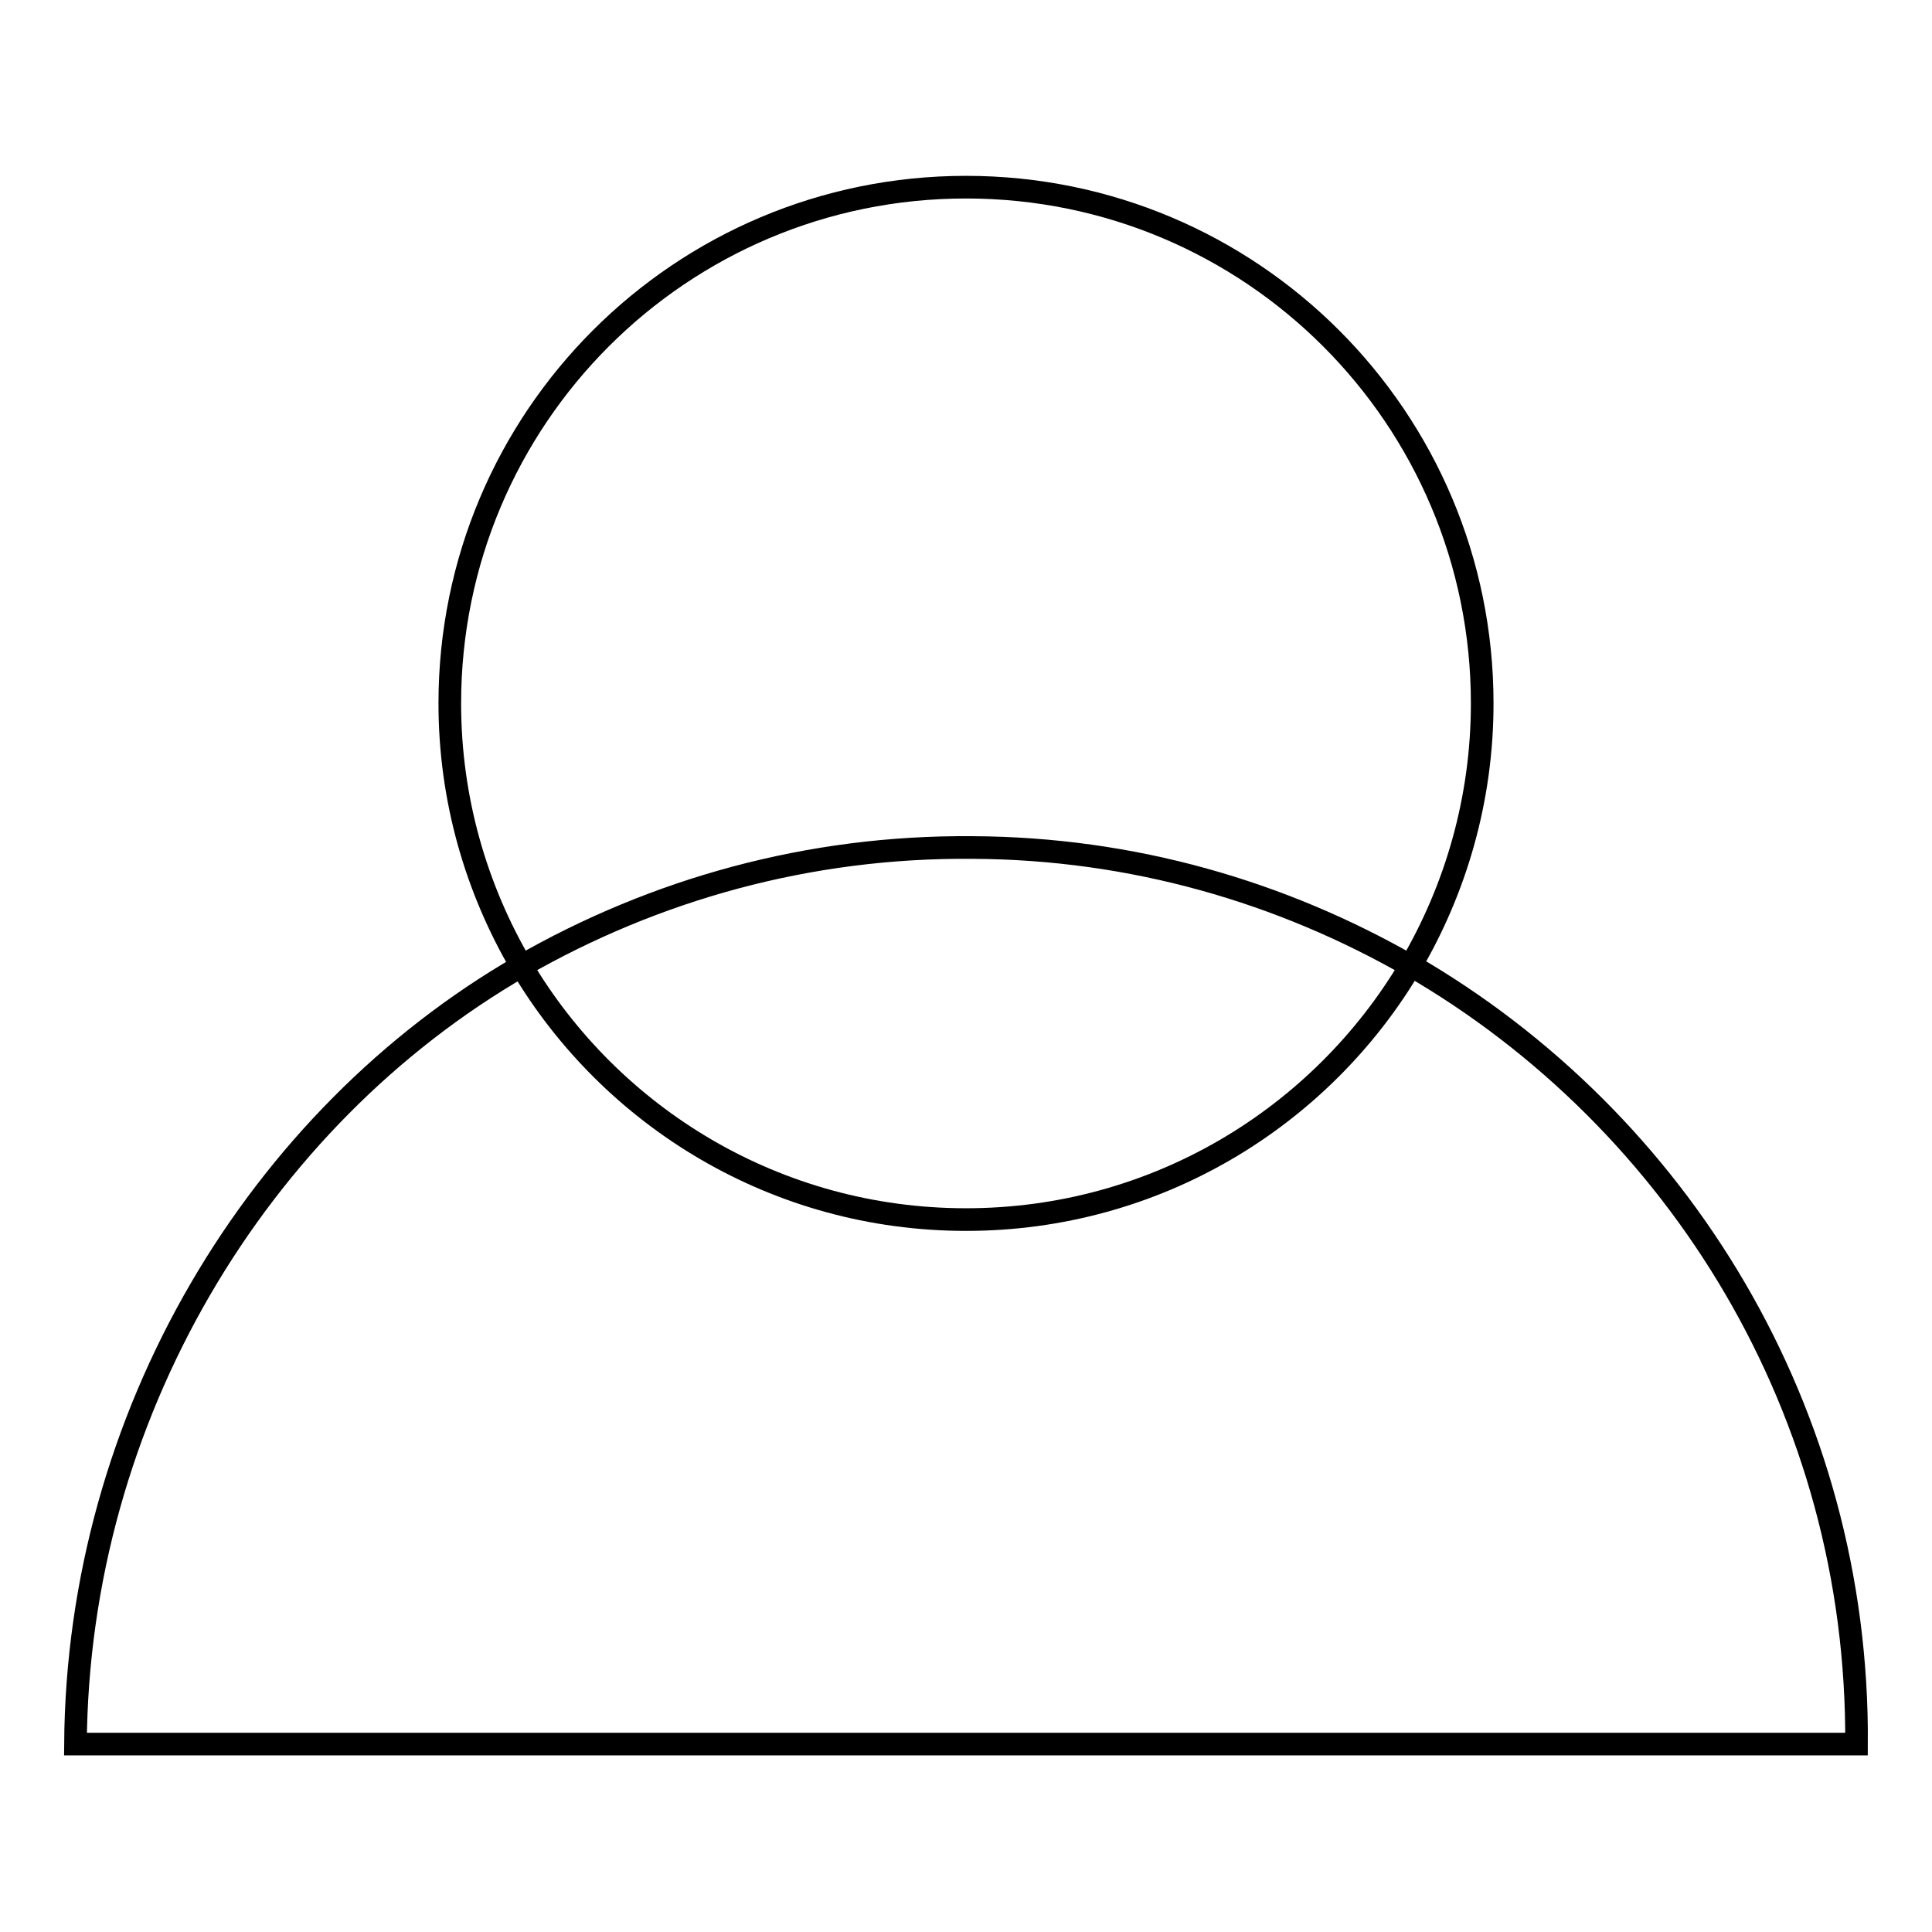 <?xml version="1.0" encoding="utf-8"?>
<!-- Svg Vector Icons : http://www.onlinewebfonts.com/icon -->
<!DOCTYPE svg PUBLIC "-//W3C//DTD SVG 1.1//EN" "http://www.w3.org/Graphics/SVG/1.1/DTD/svg11.dtd">
<svg version="1.1" xmlns="http://www.w3.org/2000/svg" xmlns:xlink="http://www.w3.org/1999/xlink" x="0px" y="0px" viewBox="0 0 256 256" enable-background="new 0 0 256 256" xml:space="preserve">
<g><g><path stroke-width="3" fill-opacity="0" stroke="#000000"  d="M128,161.6c25.1,0,47-13.5,58.9-33.6c-17.1-9.8-36.8-15.6-58-15.7c-21.8-0.2-42.2,5.6-59.8,15.7C81,148.1,102.9,161.6,128,161.6z"/><path stroke-width="3" fill-opacity="0" stroke="#000000"  d="M69.1,128C34.1,148.2,10.3,187.7,10,231.1l236,0c0.3-44-23.5-82.6-59.1-103.2"/><path stroke-width="3" fill-opacity="0" stroke="#000000"  d="M186.9,128c6-10.2,9.5-22.1,9.5-34.8c0-37.8-30.6-68.4-68.4-68.4c-37.8,0-68.4,30.6-68.4,68.4c0,12.7,3.5,24.6,9.5,34.8"/></g></g>
</svg>